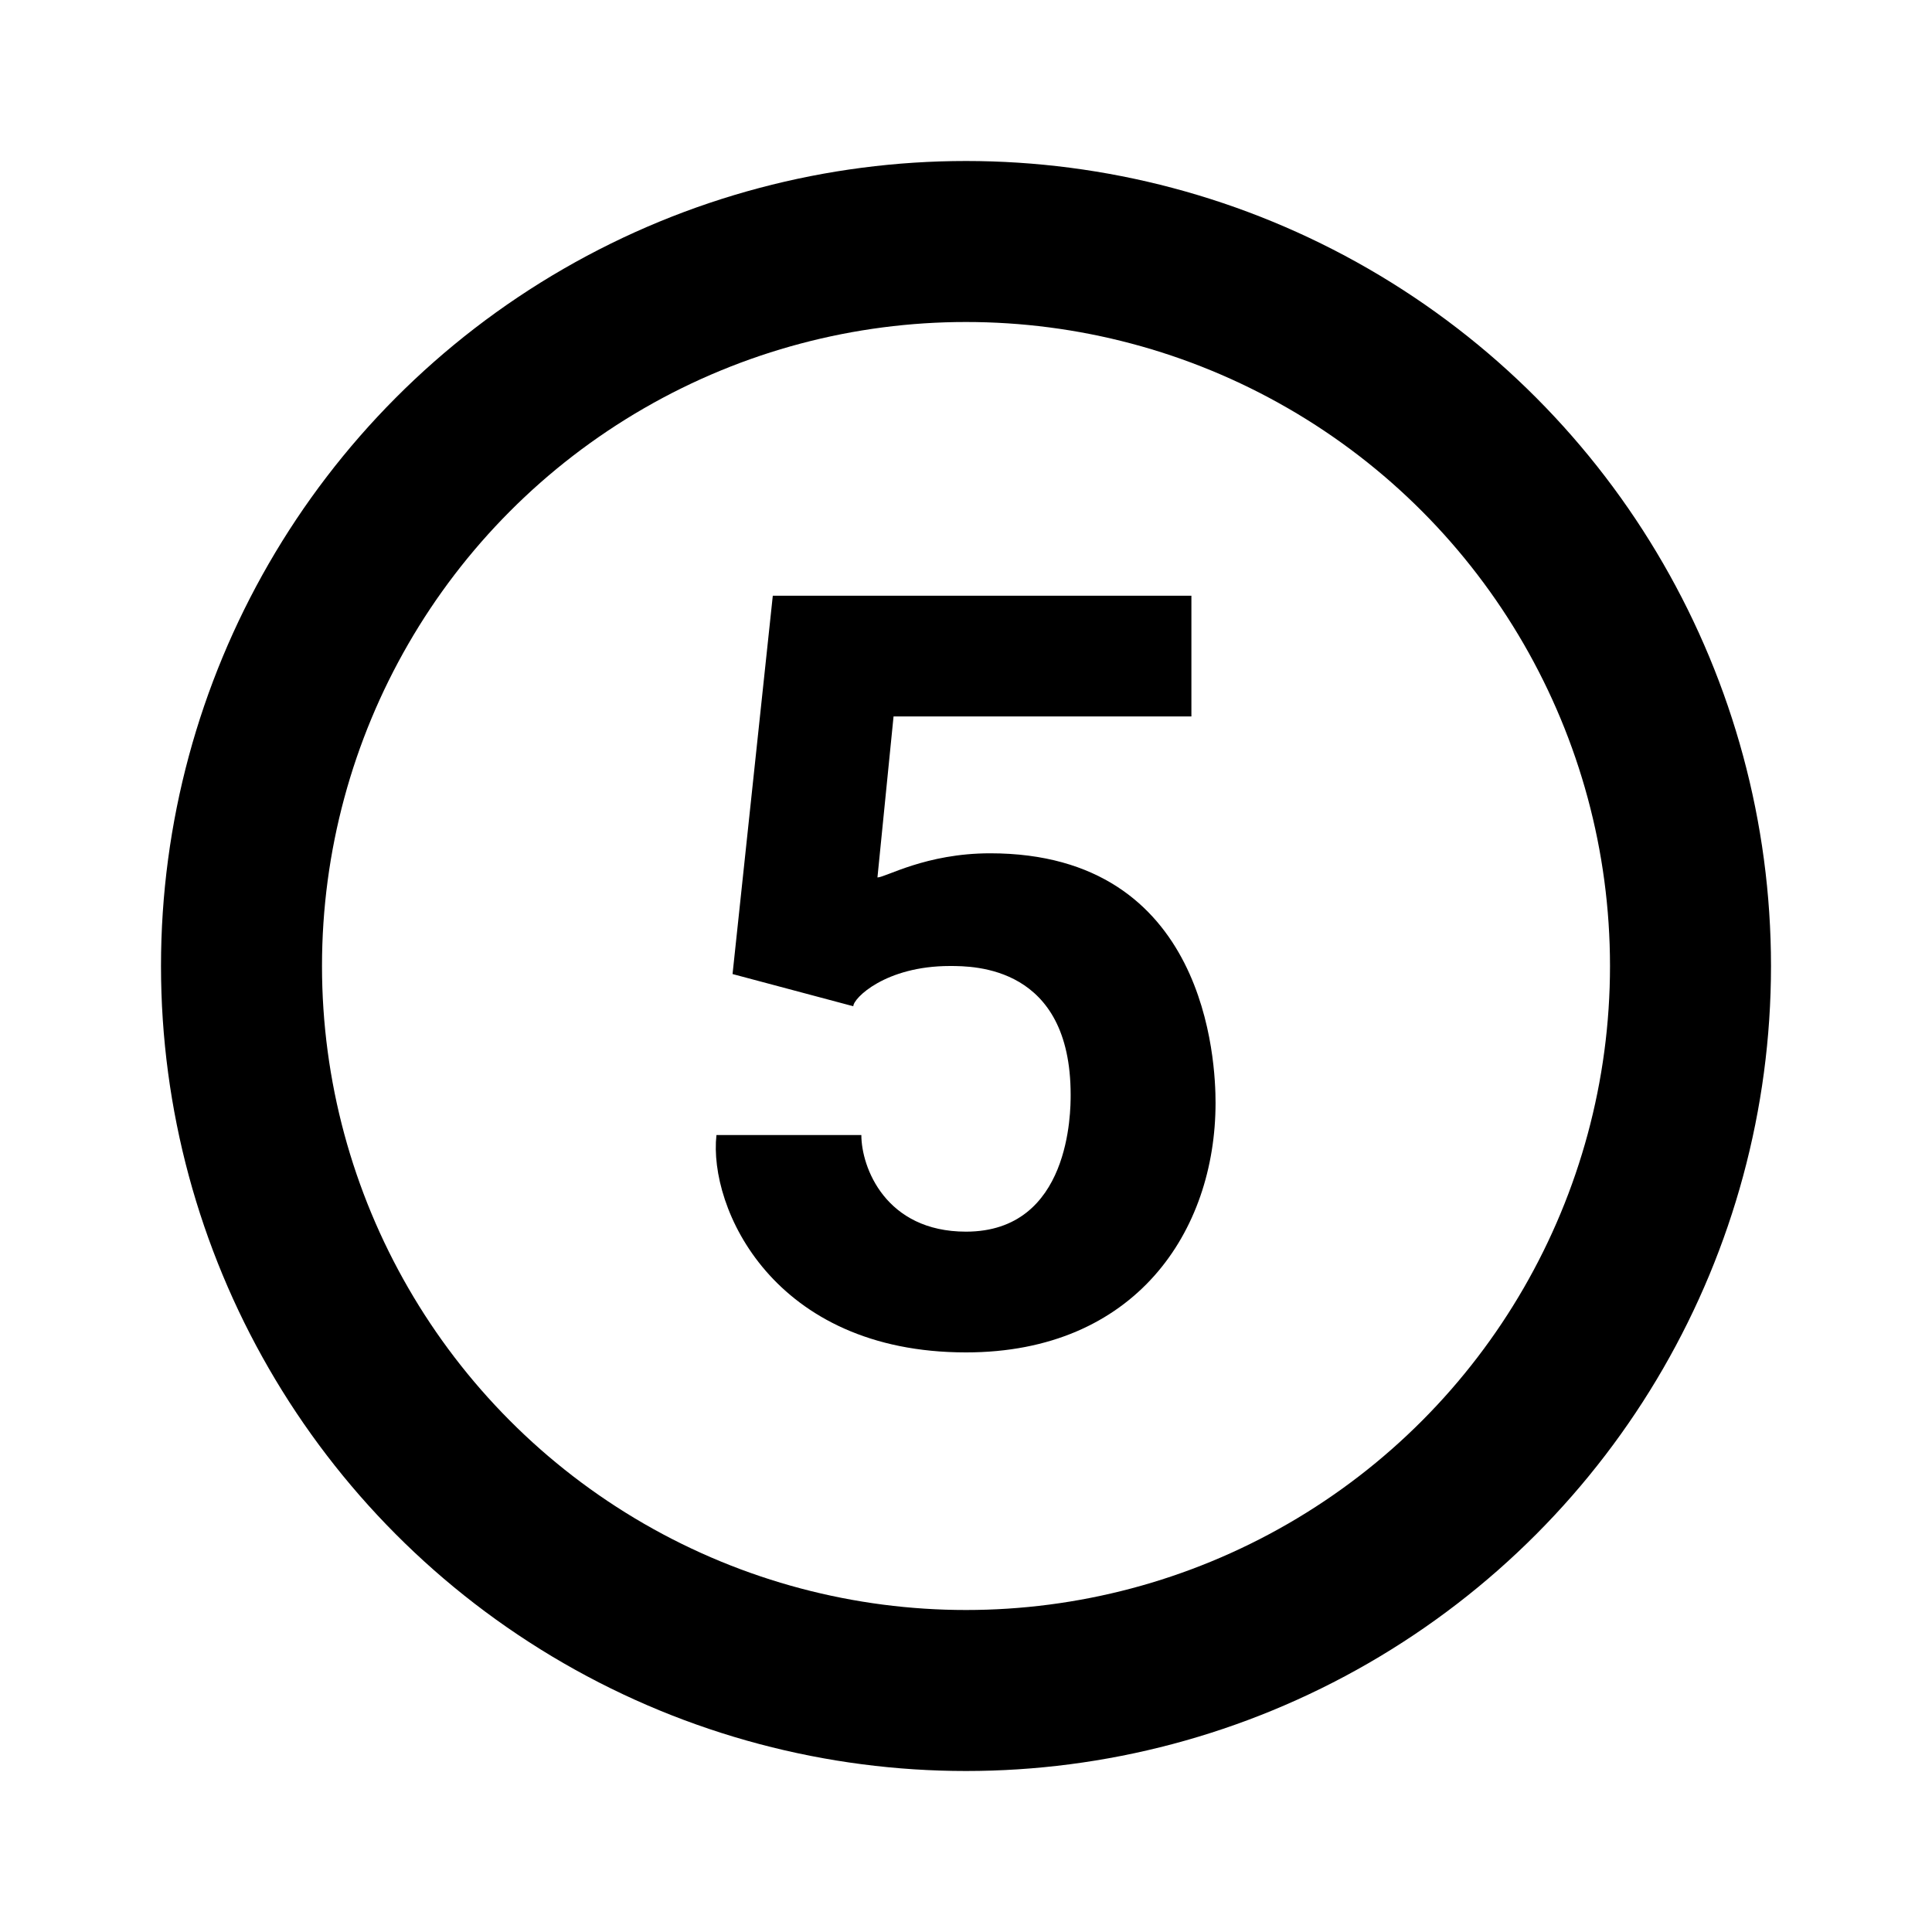 <?xml version="1.0" encoding="UTF-8"?><!-- Generator: Adobe Illustrator 18.1.1, SVG Export Plug-In . SVG Version: 6.00 Build 0)  --><svg xmlns="http://www.w3.org/2000/svg" enable-background="new 0 0 24 24" id="Layer_1" version="1.1" viewBox="0 0 24 24" x="0px" xml:space="preserve" y="0px">
<circle cx="12" cy="12" fill="none" r="9" stroke="#000" stroke-miterlimit="10" stroke-width="2"/>
<g id="change1_1"><path d="m9.1 12.1l0.5-4.7h5.2v1.5h-3.7l-0.2 2c0.1 0 0.6-0.3 1.4-0.3 2.7 0 2.8 2.6 2.8 3.1 0 1.6-1 3.1-3.1 3.1-2.4 0-3.2-1.8-3.1-2.7h1.8c0 0.4 0.3 1.2 1.3 1.2 1.3 0 1.3-1.5 1.3-1.7 0-1.6-1.2-1.6-1.5-1.6-0.8 0-1.2 0.4-1.2 0.5l-1.5-0.4z" fill="inherit"/></g>
</svg>